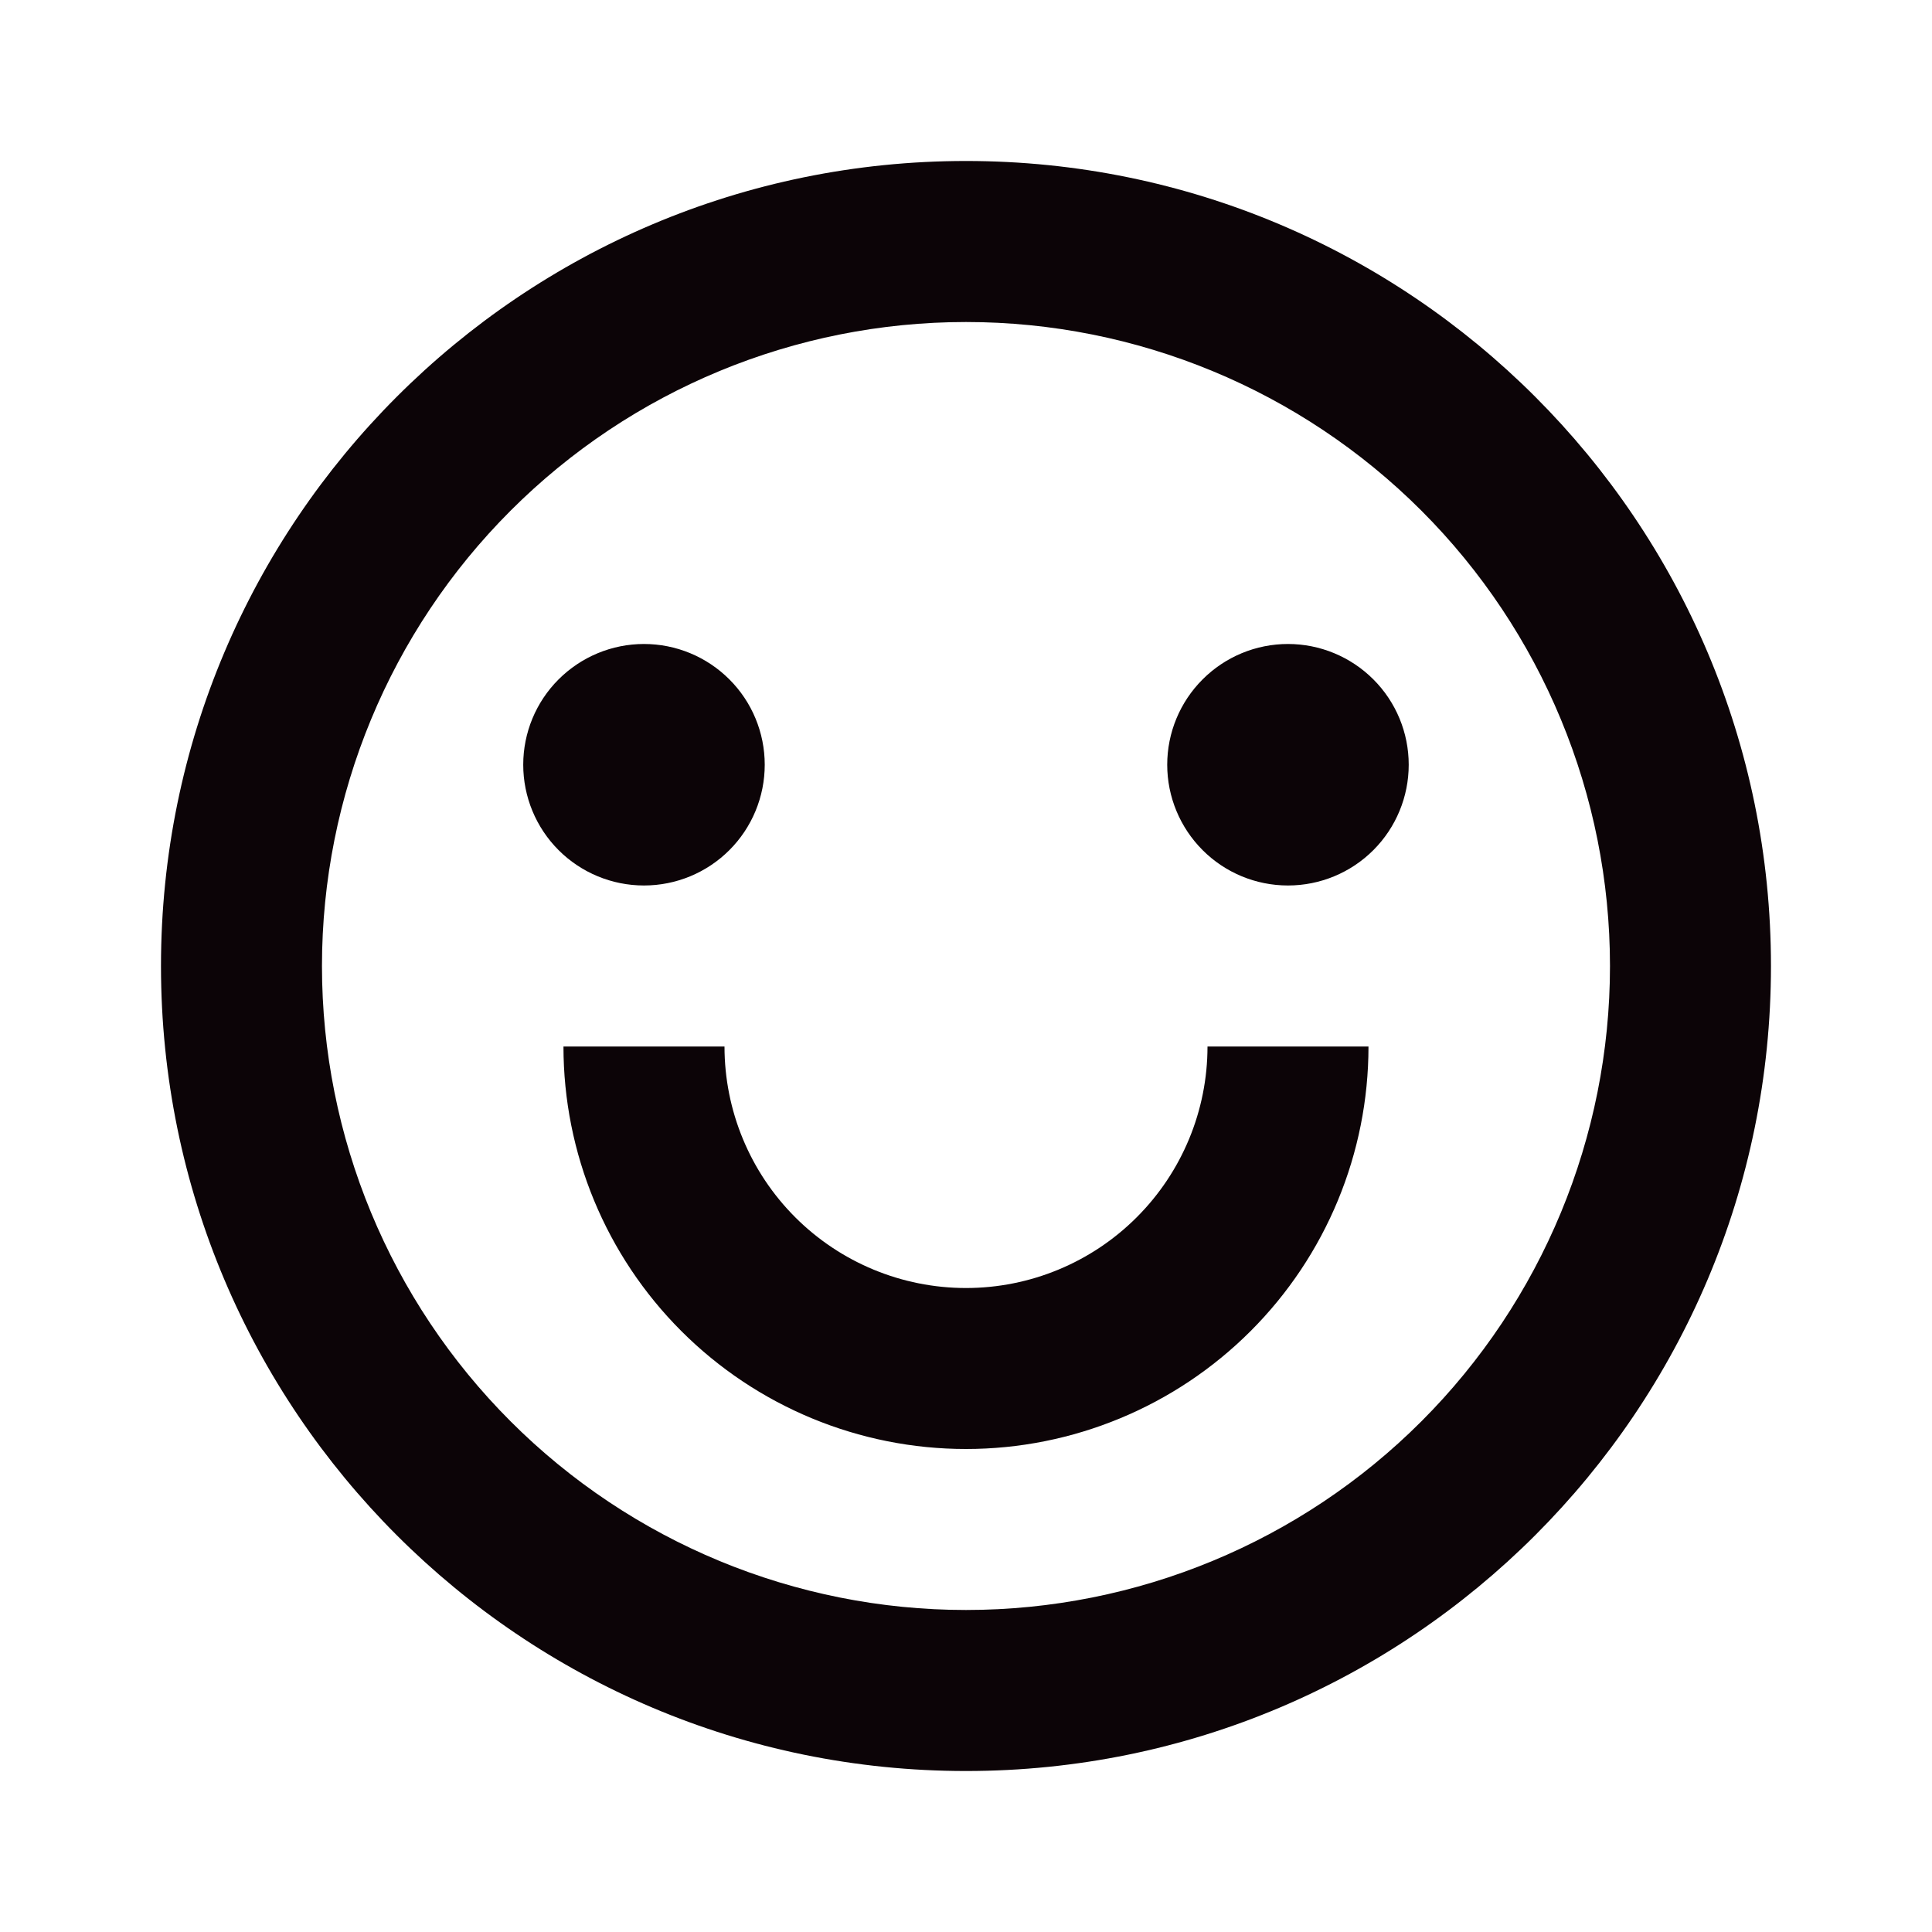 <svg width="40" height="40" viewBox="0 0 40 40" fill="none" xmlns="http://www.w3.org/2000/svg">
<path d="M20 36.667C10.795 36.667 3.333 29.205 3.333 20C3.333 10.795 10.795 3.333 20 3.333C29.205 3.333 36.666 10.795 36.666 20C36.666 29.205 29.205 36.667 20 36.667ZM20 33.333C23.536 33.333 26.927 31.929 29.428 29.428C31.928 26.928 33.333 23.536 33.333 20C33.333 16.464 31.928 13.072 29.428 10.572C26.927 8.071 23.536 6.667 20 6.667C16.463 6.667 13.072 8.071 10.572 10.572C8.071 13.072 6.666 16.464 6.666 20C6.666 23.536 8.071 26.928 10.572 29.428C13.072 31.929 16.463 33.333 20 33.333V33.333ZM11.666 21.667H15C15 22.993 15.527 24.265 16.464 25.202C17.402 26.14 18.674 26.667 20 26.667C21.326 26.667 22.598 26.14 23.535 25.202C24.473 24.265 25 22.993 25 21.667H28.333C28.333 23.877 27.455 25.997 25.892 27.559C24.329 29.122 22.21 30 20 30C17.79 30 15.67 29.122 14.107 27.559C12.544 25.997 11.666 23.877 11.666 21.667V21.667ZM13.333 18.333C12.67 18.333 12.034 18.07 11.565 17.601C11.096 17.132 10.833 16.496 10.833 15.833C10.833 15.17 11.096 14.534 11.565 14.066C12.034 13.597 12.67 13.333 13.333 13.333C13.996 13.333 14.632 13.597 15.101 14.066C15.57 14.534 15.833 15.17 15.833 15.833C15.833 16.496 15.57 17.132 15.101 17.601C14.632 18.07 13.996 18.333 13.333 18.333ZM26.666 18.333C26.003 18.333 25.367 18.07 24.899 17.601C24.43 17.132 24.166 16.496 24.166 15.833C24.166 15.17 24.43 14.534 24.899 14.066C25.367 13.597 26.003 13.333 26.666 13.333C27.329 13.333 27.965 13.597 28.434 14.066C28.903 14.534 29.166 15.17 29.166 15.833C29.166 16.496 28.903 17.132 28.434 17.601C27.965 18.07 27.329 18.333 26.666 18.333Z" fill="#0C0407"/>
</svg>
